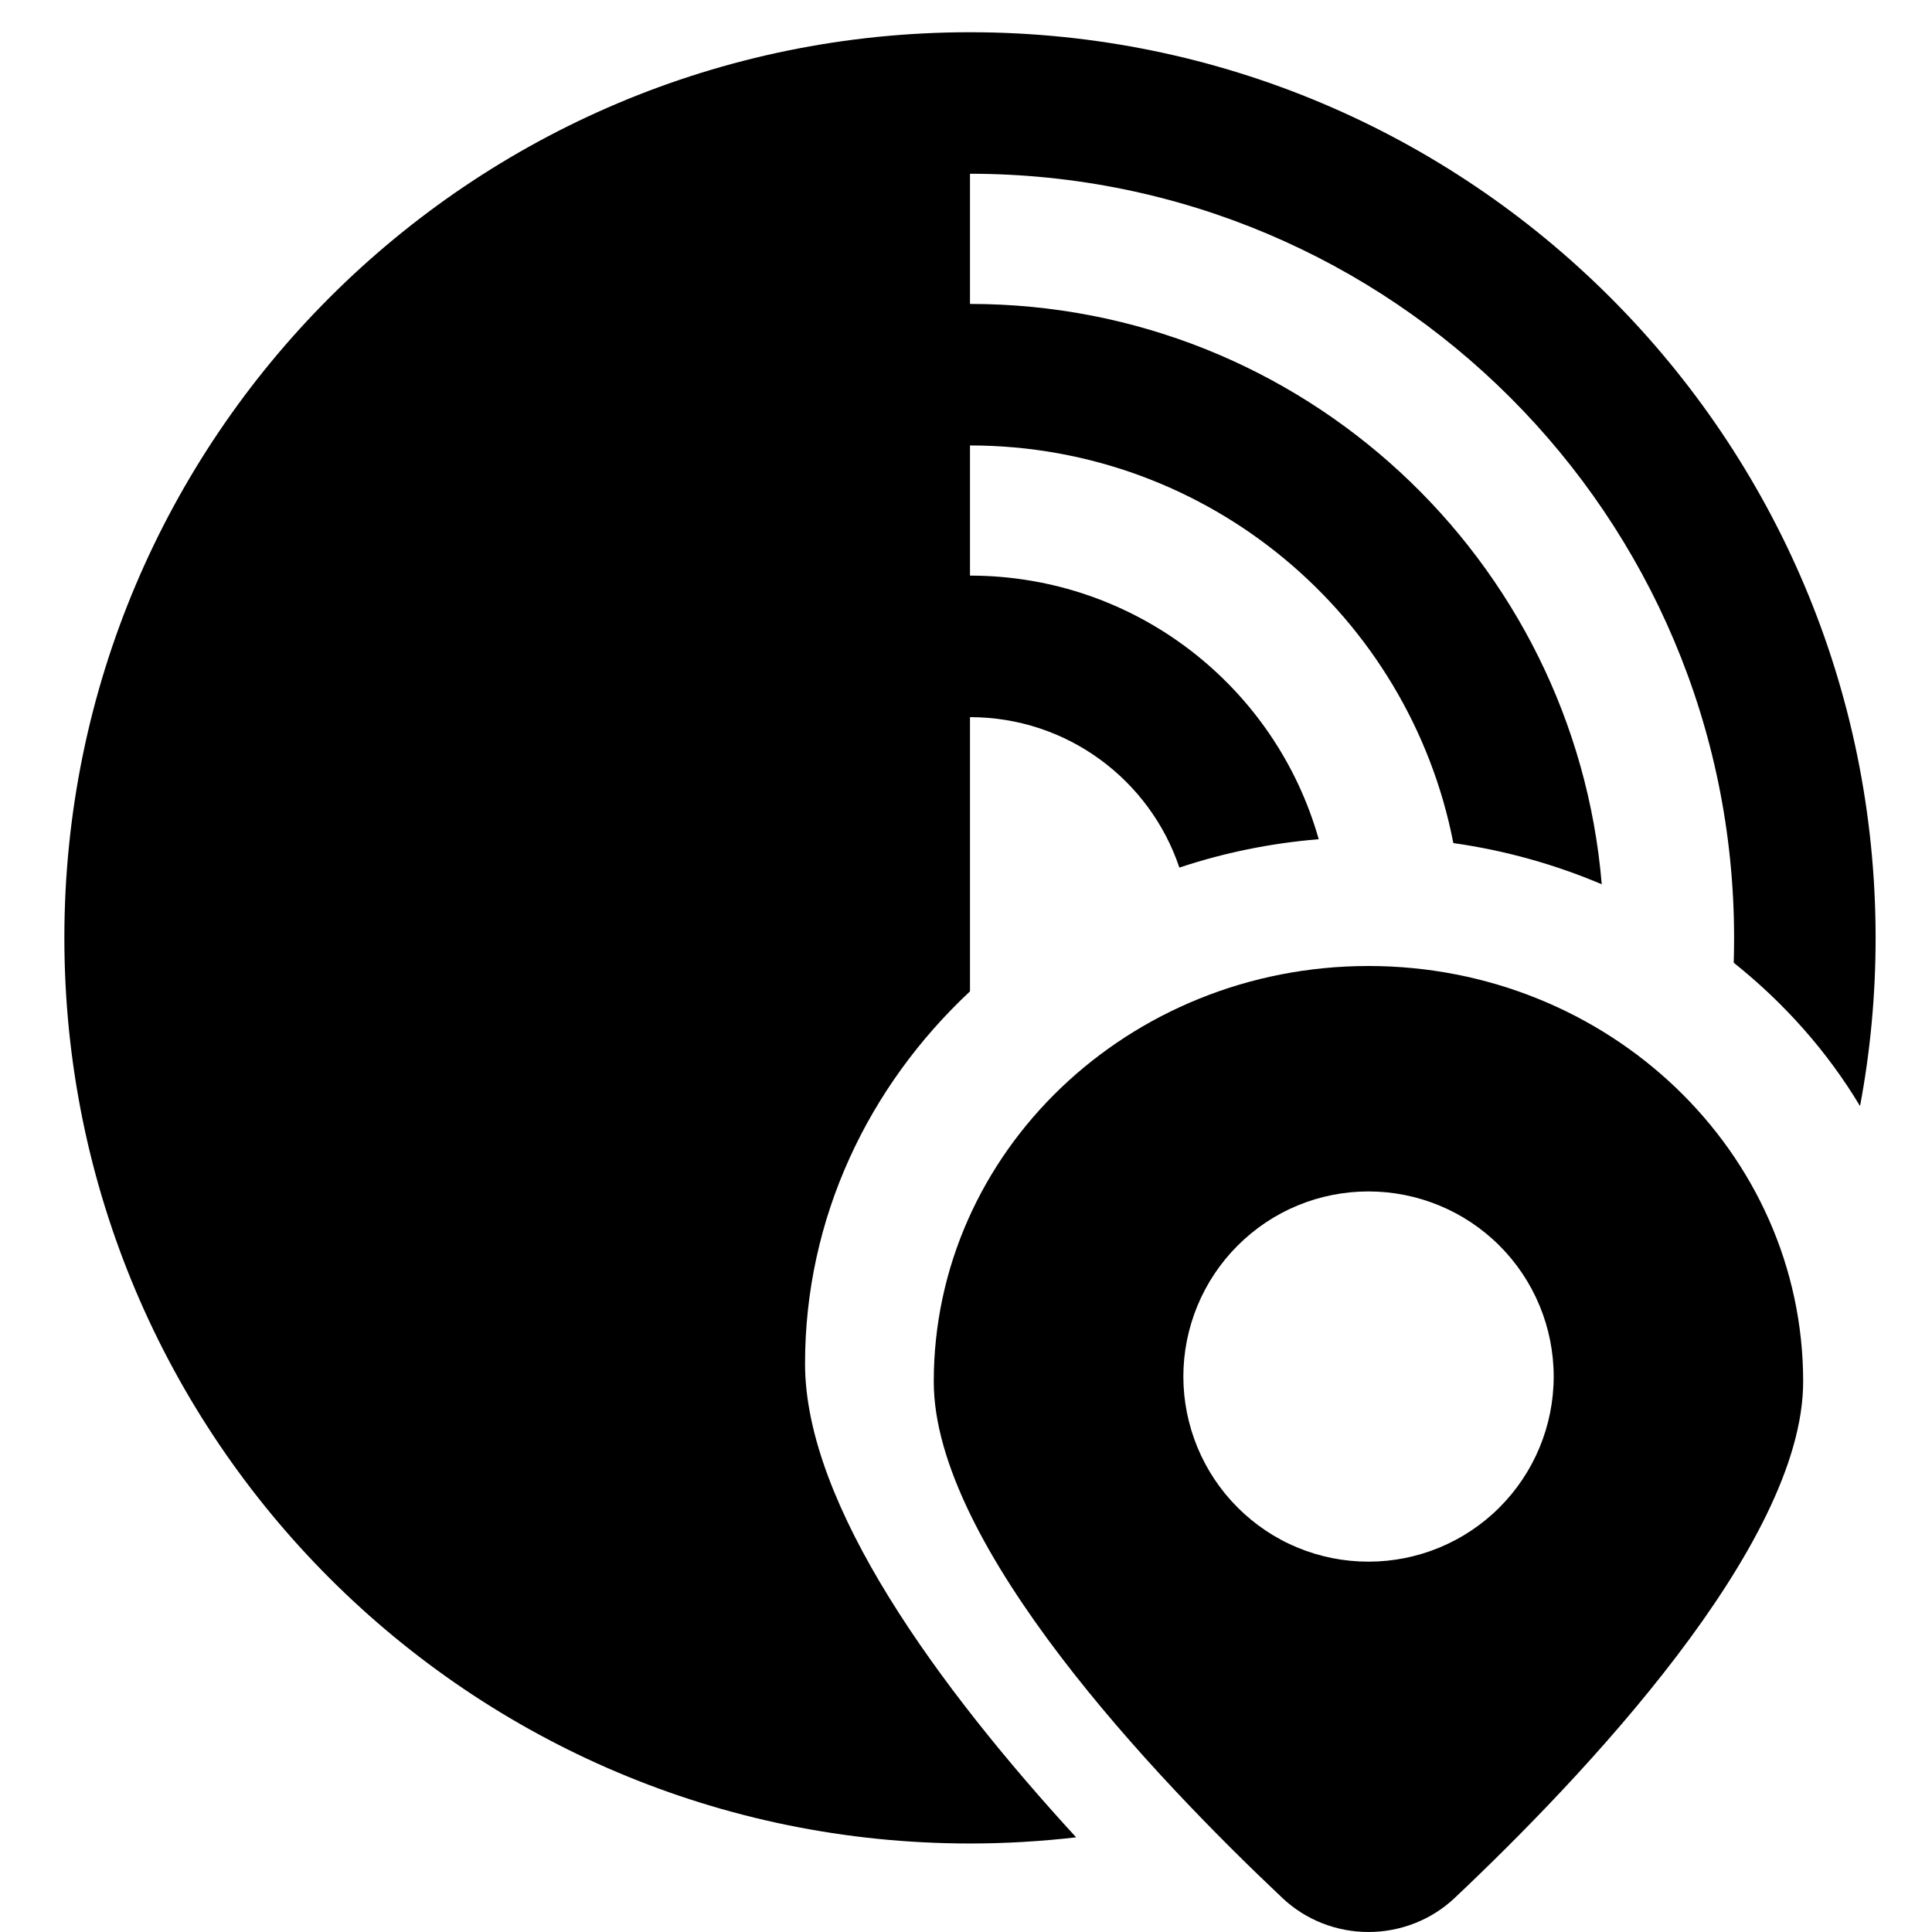 <svg width="16" height="16" viewBox="0 0 16 16" fill="none" xmlns="http://www.w3.org/2000/svg">
  <path fill-rule="evenodd" d="M7.733 11.442C7.733 9.541 9.345 8 11.333 8C13.322 8 14.933 9.541 14.933 11.442C14.933 12.801 13.095 14.729 12.046 15.719C11.855 15.899 11.599 16 11.333 16C11.067 16 10.812 15.899 10.621 15.719C9.572 14.729 7.733 12.8 7.733 11.442ZM10.747 9.983C10.933 9.906 11.132 9.867 11.333 9.867C11.74 9.867 12.13 10.028 12.418 10.316C12.705 10.603 12.867 10.993 12.867 11.4C12.867 11.807 12.705 12.197 12.418 12.484C12.13 12.772 11.74 12.933 11.333 12.933C11.132 12.933 10.933 12.894 10.747 12.817C10.56 12.74 10.392 12.627 10.249 12.484C10.107 12.342 9.994 12.173 9.917 11.987C9.84 11.801 9.8 11.601 9.8 11.4C9.8 11.199 9.84 10.999 9.917 10.813C9.994 10.627 10.107 10.458 10.249 10.316C10.392 10.173 10.56 10.06 10.747 9.983Z" fill="context-stroke"/>
  <path d="M15.404 9.16C15.489 8.708 15.533 8.243 15.533 7.767C15.533 3.625 12.175 0.267 8.033 0.267C3.891 0.267 0.533 3.625 0.533 7.767C0.533 11.909 3.891 15.267 8.033 15.267C8.331 15.267 8.624 15.249 8.912 15.216C7.776 13.977 6.667 12.467 6.667 11.293C6.667 10.089 7.189 8.999 8.033 8.21V5.939C8.84 5.939 9.524 6.461 9.767 7.185C10.133 7.063 10.52 6.983 10.921 6.95C10.565 5.69 9.407 4.767 8.033 4.767L8.033 3.689C10.017 3.689 11.671 5.105 12.036 6.982C12.468 7.043 12.88 7.16 13.265 7.323C13.04 4.631 10.783 2.517 8.033 2.517V1.439C11.528 1.439 14.361 4.272 14.361 7.767C14.361 7.836 14.36 7.905 14.358 7.973C14.777 8.307 15.133 8.708 15.404 9.16Z" fill="context-fill"/>
</svg>
